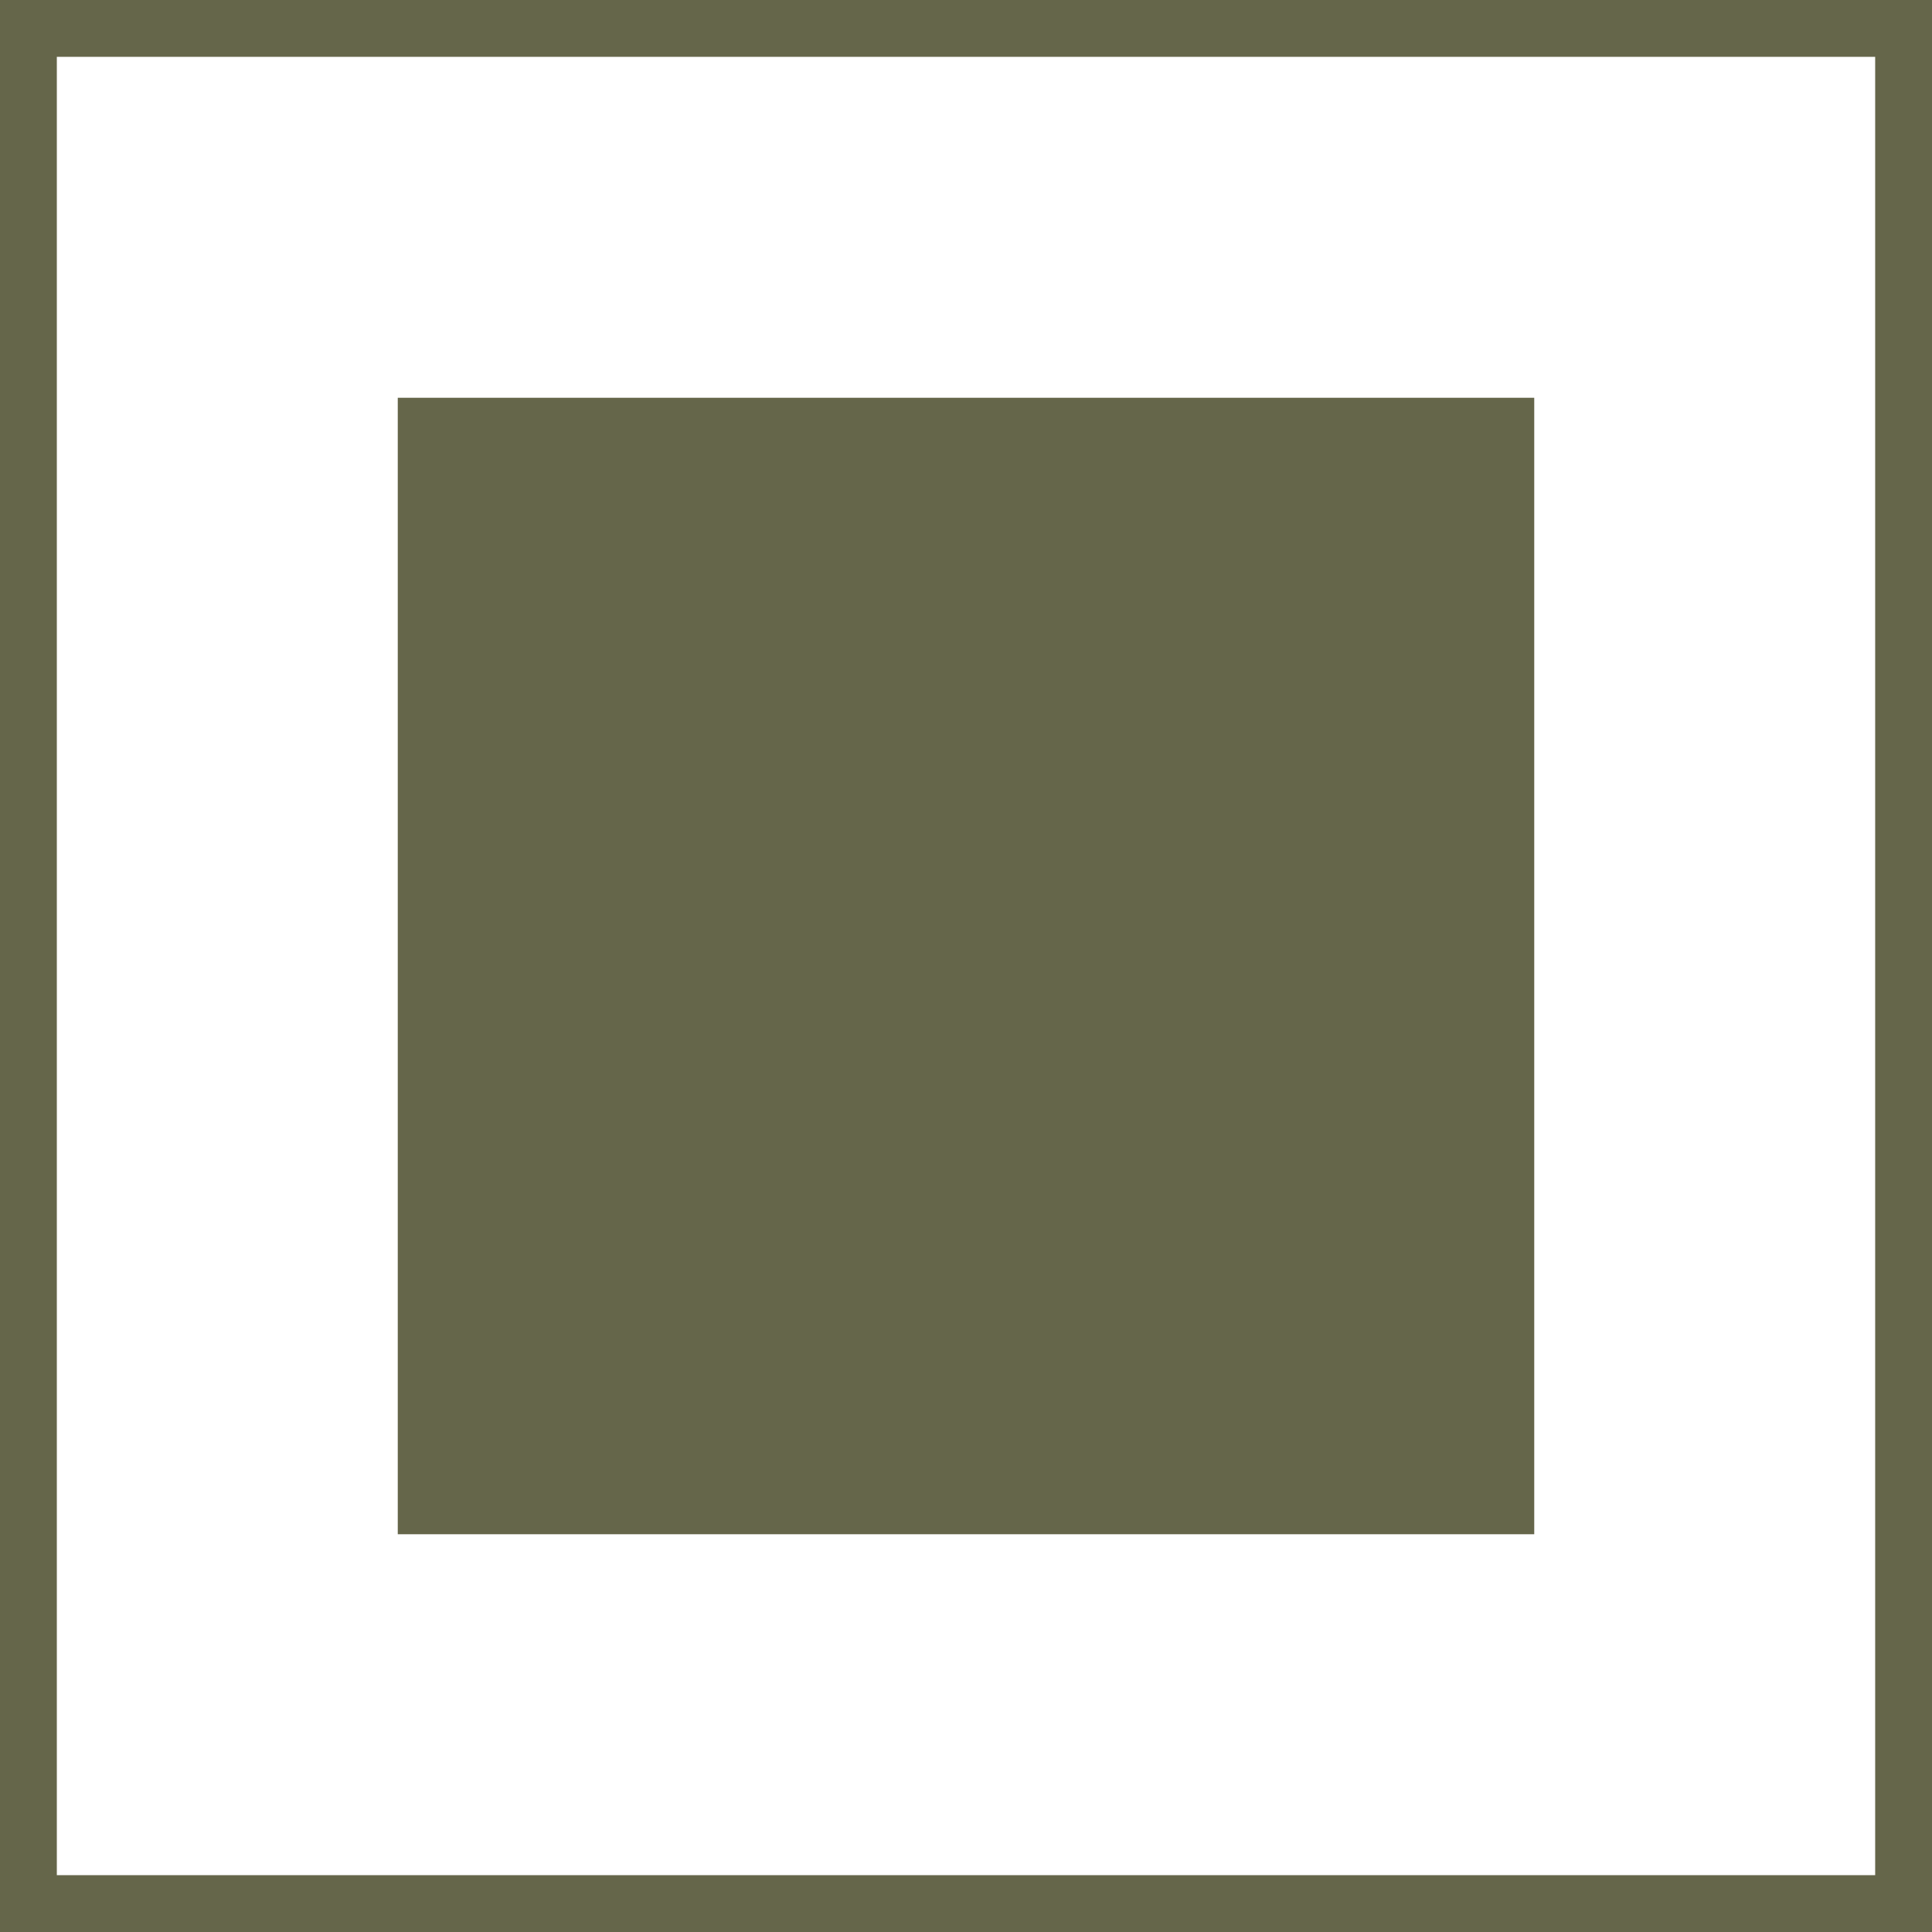 <?xml version="1.0" encoding="UTF-8"?> <svg xmlns="http://www.w3.org/2000/svg" width="34" height="34" viewBox="0 0 34 34" fill="none"> <rect x="7" y="7" width="20" height="20" fill="#65664A"></rect> <rect x="0.5" y="0.5" width="33" height="33" stroke="#65664A"></rect> </svg> 